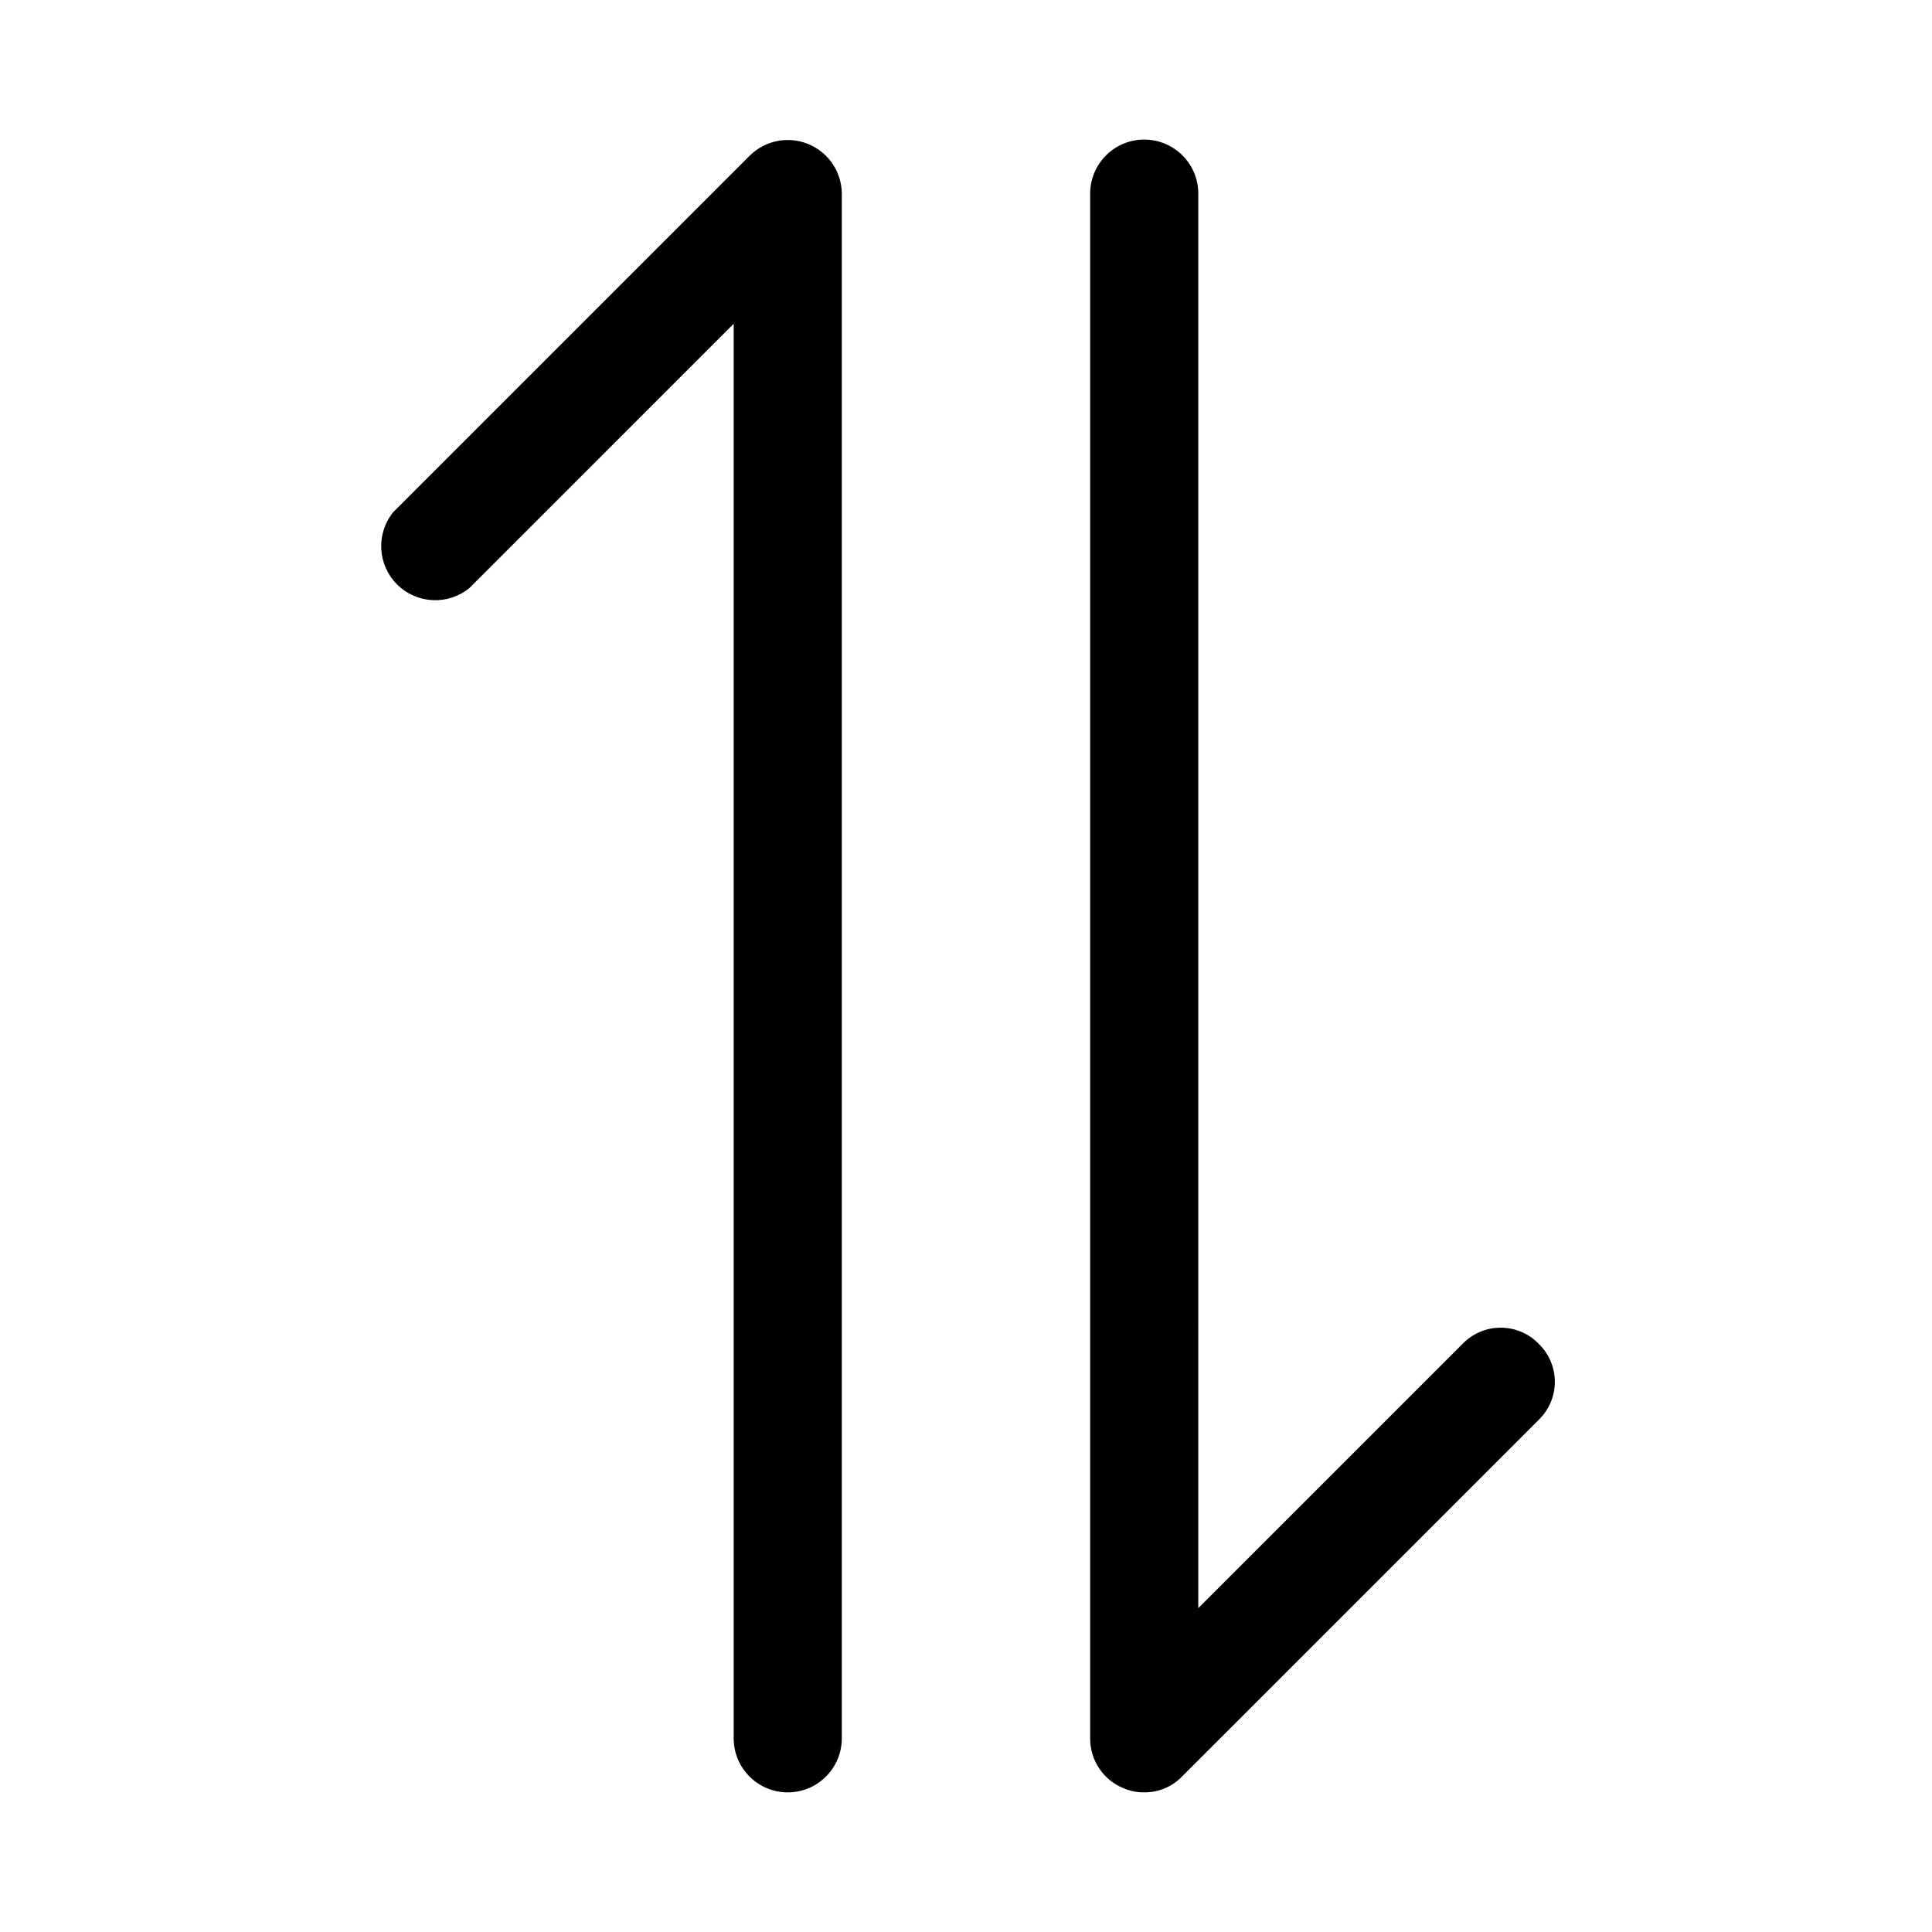 <?xml version="1.0" encoding="UTF-8"?>
<!-- Uploaded to: SVG Repo, www.svgrepo.com, Generator: SVG Repo Mixer Tools -->
<svg fill="#000000" width="800px" height="800px" version="1.1" viewBox="144 144 512 512" xmlns="http://www.w3.org/2000/svg">
 <path d="m367.09 195.32v409.35c0 7.91-6.414 14.328-14.328 14.328-7.91 0-14.328-6.418-14.328-14.328v-374.87l-70.059 70.062c-5.699 4.621-13.969 4.191-19.156-0.996-5.191-5.188-5.621-13.457-0.996-19.156l94.465-94.465c4.094-4.051 10.219-5.258 15.543-3.059 5.324 2.199 8.816 7.375 8.859 13.133zm184.68 304.8c-2.637-2.731-6.273-4.273-10.074-4.273-3.801 0-7.438 1.543-10.078 4.273l-70.062 70.062 0.004-374.87c0-7.91-6.414-14.324-14.328-14.324-7.914 0-14.328 6.414-14.328 14.324v409.35c-0.043 5.797 3.449 11.035 8.816 13.223 1.738 0.758 3.617 1.137 5.512 1.105 3.805 0.043 7.453-1.5 10.078-4.254l94.465-94.465h-0.004c2.734-2.637 4.277-6.273 4.277-10.074s-1.543-7.438-4.277-10.078z"/>
</svg>